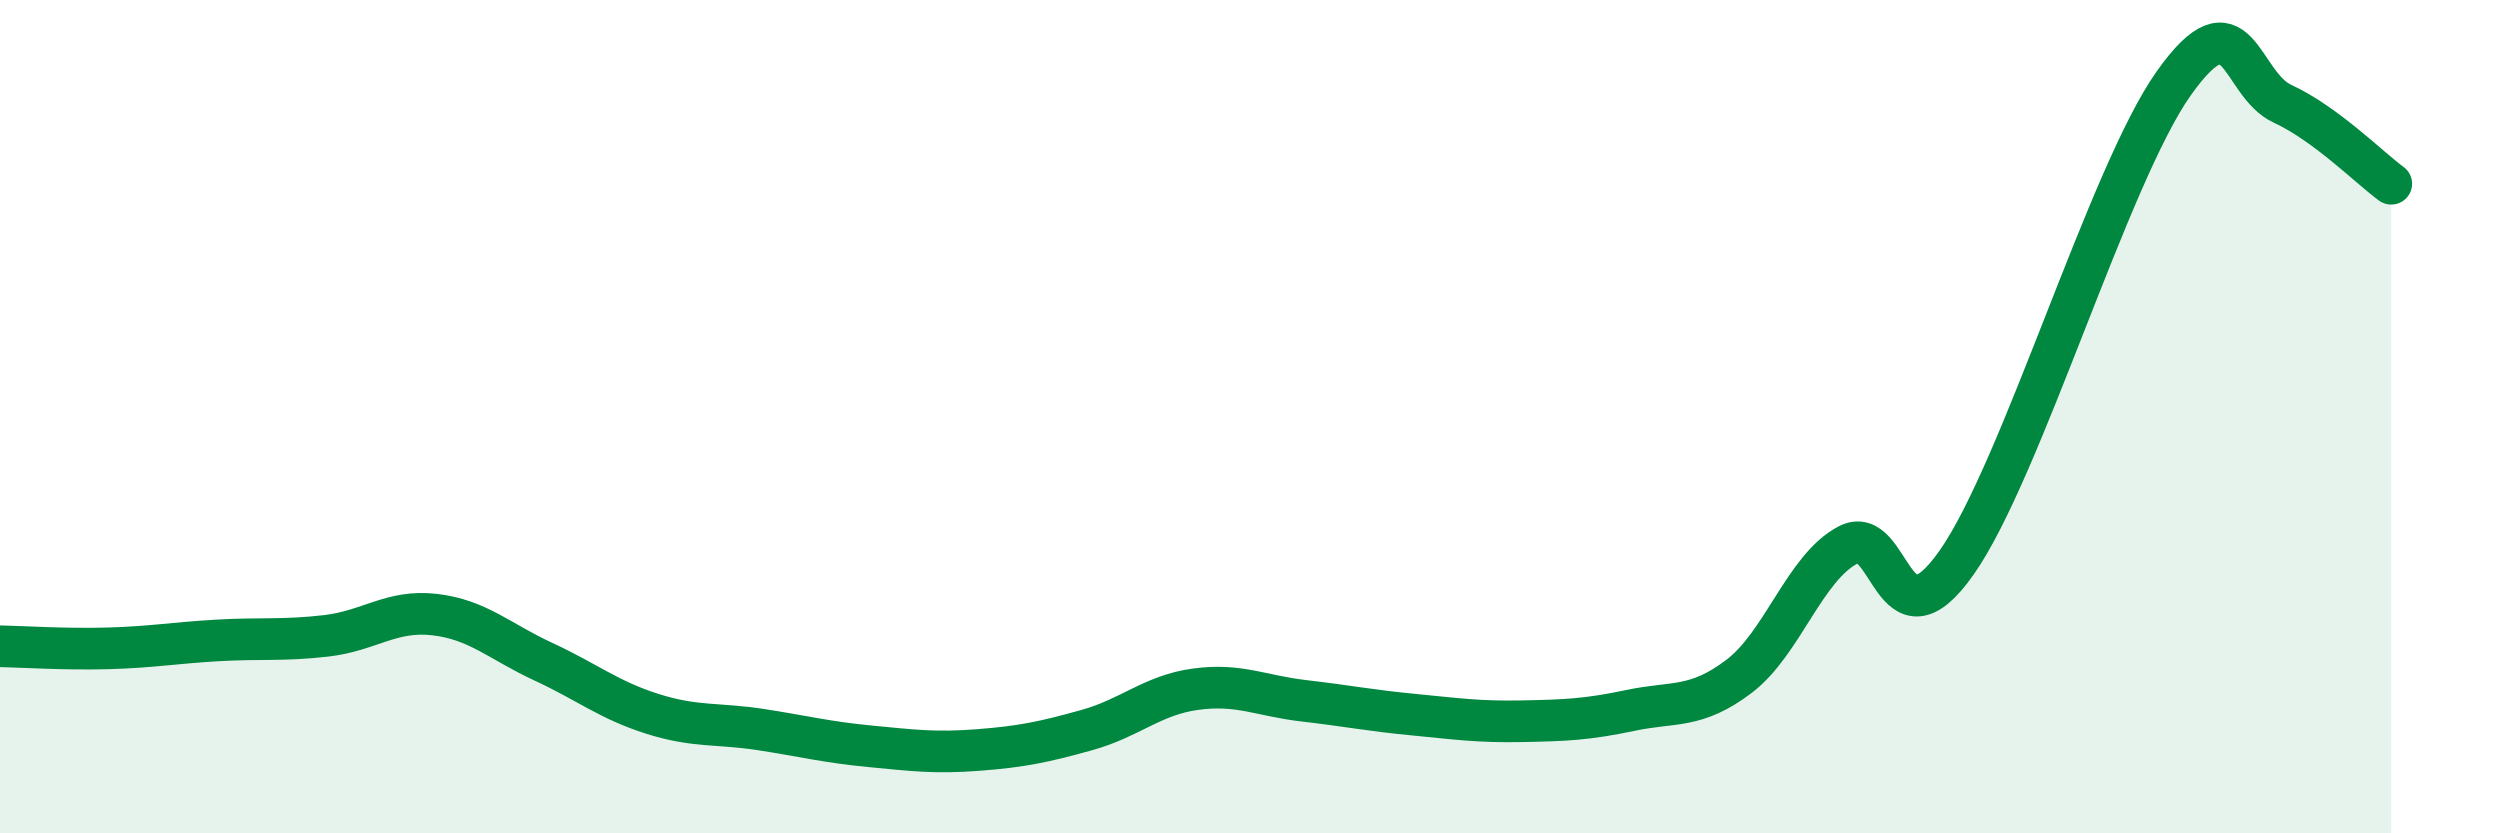
    <svg width="60" height="20" viewBox="0 0 60 20" xmlns="http://www.w3.org/2000/svg">
      <path
        d="M 0,15.51 C 0.52,15.52 1.57,15.59 2.61,15.56 C 3.65,15.53 4.18,15.43 5.22,15.37 C 6.26,15.31 6.79,15.38 7.83,15.26 C 8.87,15.14 9.39,14.63 10.43,14.75 C 11.47,14.87 12,15.4 13.04,15.88 C 14.08,16.36 14.61,16.8 15.65,17.13 C 16.69,17.46 17.22,17.35 18.26,17.51 C 19.3,17.67 19.83,17.81 20.87,17.91 C 21.91,18.01 22.44,18.08 23.48,18 C 24.52,17.92 25.05,17.81 26.09,17.52 C 27.13,17.23 27.66,16.68 28.7,16.54 C 29.74,16.4 30.26,16.7 31.3,16.82 C 32.34,16.94 32.87,17.05 33.91,17.15 C 34.95,17.25 35.48,17.33 36.52,17.31 C 37.56,17.29 38.09,17.27 39.13,17.05 C 40.17,16.83 40.7,17.02 41.74,16.23 C 42.78,15.44 43.31,13.63 44.35,13.08 C 45.39,12.53 45.4,15.72 46.96,13.5 C 48.52,11.28 50.61,4.2 52.17,2 C 53.73,-0.2 53.74,2.01 54.78,2.49 C 55.82,2.97 56.87,4.03 57.39,4.41L57.39 20L0 20Z"
        fill="#008740"
        opacity="0.1"
        stroke-linecap="round"
        stroke-linejoin="round"
      />
      <path
        d="M 0,15.51 C 0.52,15.52 1.57,15.59 2.61,15.56 C 3.65,15.53 4.18,15.43 5.22,15.37 C 6.26,15.31 6.79,15.38 7.83,15.26 C 8.87,15.14 9.39,14.63 10.43,14.75 C 11.47,14.87 12,15.4 13.04,15.88 C 14.08,16.36 14.61,16.8 15.65,17.13 C 16.69,17.46 17.22,17.35 18.26,17.51 C 19.3,17.67 19.83,17.81 20.87,17.91 C 21.91,18.01 22.44,18.08 23.48,18 C 24.52,17.92 25.05,17.81 26.09,17.52 C 27.13,17.23 27.66,16.68 28.7,16.54 C 29.74,16.4 30.26,16.7 31.3,16.82 C 32.34,16.94 32.87,17.05 33.91,17.15 C 34.95,17.25 35.48,17.33 36.52,17.31 C 37.56,17.29 38.09,17.27 39.13,17.05 C 40.17,16.83 40.7,17.02 41.74,16.23 C 42.78,15.44 43.31,13.63 44.35,13.08 C 45.39,12.53 45.4,15.72 46.96,13.5 C 48.52,11.28 50.61,4.2 52.17,2 C 53.73,-0.2 53.74,2.01 54.78,2.49 C 55.82,2.97 56.87,4.03 57.39,4.41"
        stroke="#008740"
        stroke-width="1"
        fill="none"
        stroke-linecap="round"
        stroke-linejoin="round"
      />
    </svg>
  